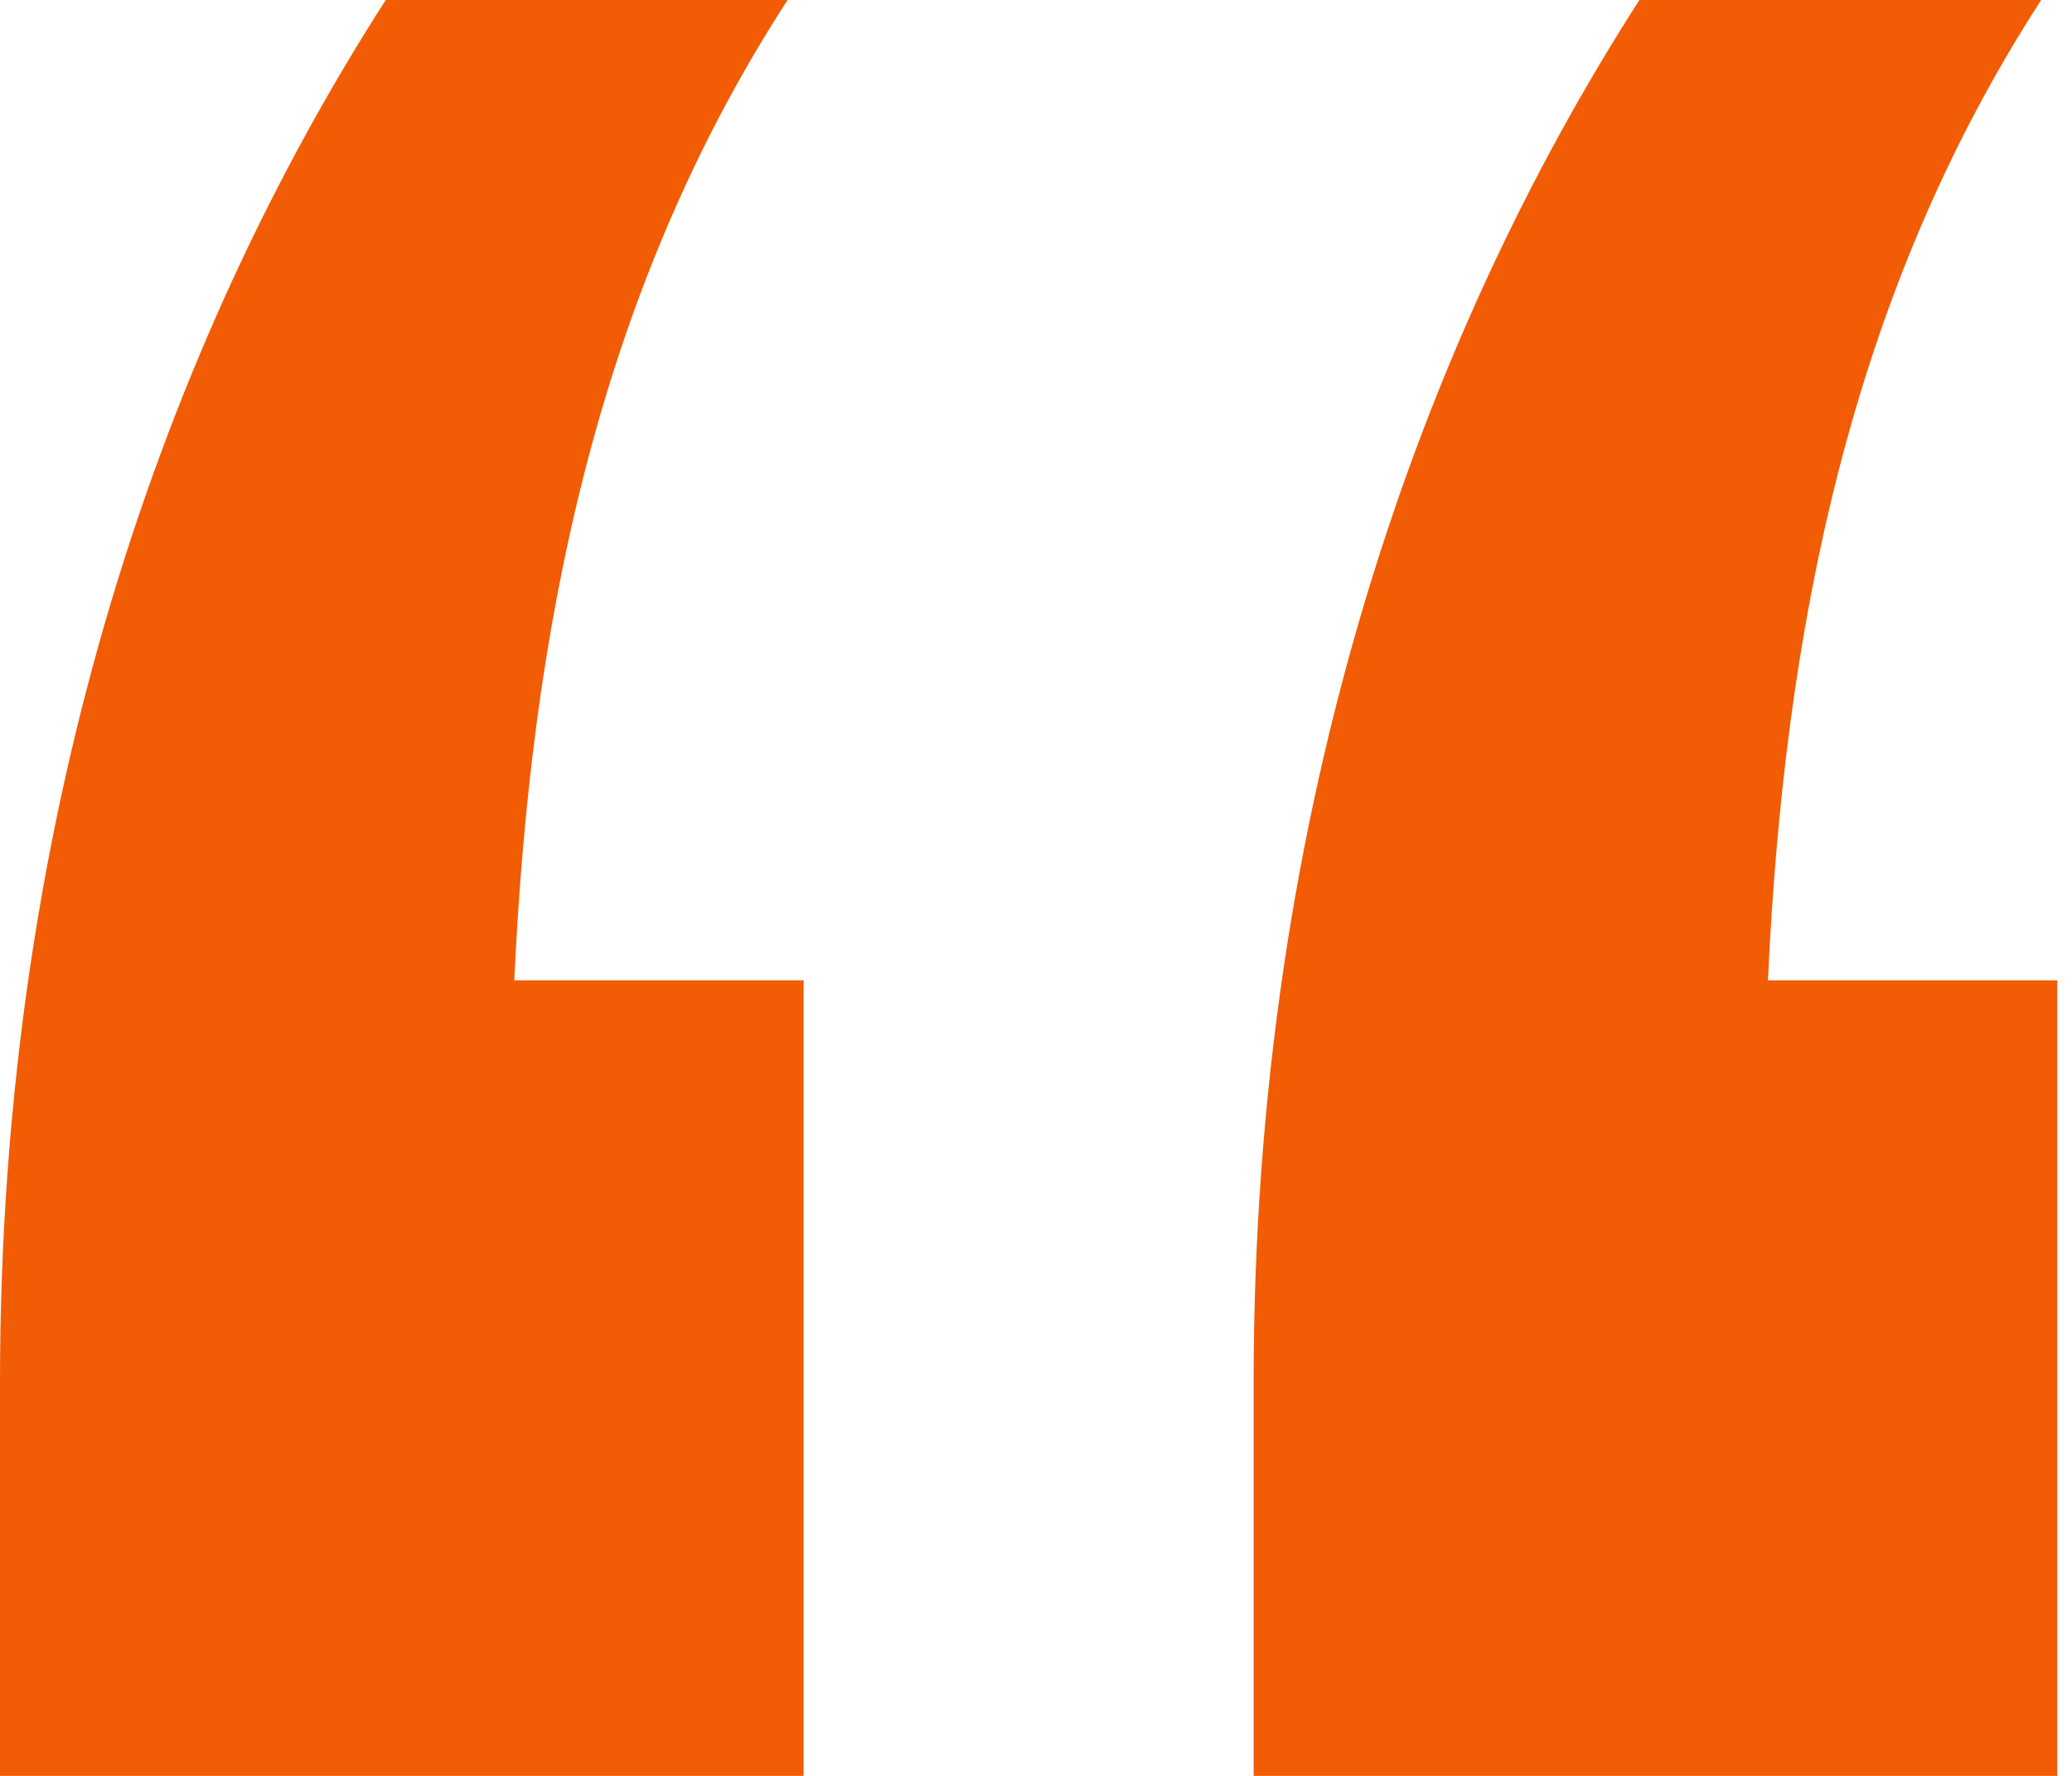 <?xml version="1.0" encoding="UTF-8"?> <svg xmlns="http://www.w3.org/2000/svg" viewBox="0 0 28.00 24.00" data-guides="{&quot;vertical&quot;:[],&quot;horizontal&quot;:[]}"><path fill="#f25c05" stroke="none" fill-opacity="1" stroke-width="1" stroke-opacity="1" alignment-baseline="baseline" baseline-shift="baseline" color="rgb(51, 51, 51)" id="tSvg1089670c919" title="Path 1" d="M10.86 13.249C10.86 16.833 10.86 20.416 10.86 24C7.24 24 3.62 24 0 24C0 22.226 0 20.453 0 18.679C0 10.86 2.28 4.561 5.213 0C7.023 0 8.833 0 10.643 0C8.036 4.018 7.167 8.579 6.95 13.249C8.253 13.249 9.556 13.249 10.86 13.249ZM27.801 13.249C27.801 16.833 27.801 20.416 27.801 24C24.181 24 20.561 24 16.941 24C16.941 22.226 16.941 20.453 16.941 18.679C16.941 10.86 19.222 4.561 22.154 0C23.964 0 25.774 0 27.584 0C24.977 4.018 24.109 8.579 23.891 13.249C25.195 13.249 26.498 13.249 27.801 13.249Z"></path><defs></defs></svg> 